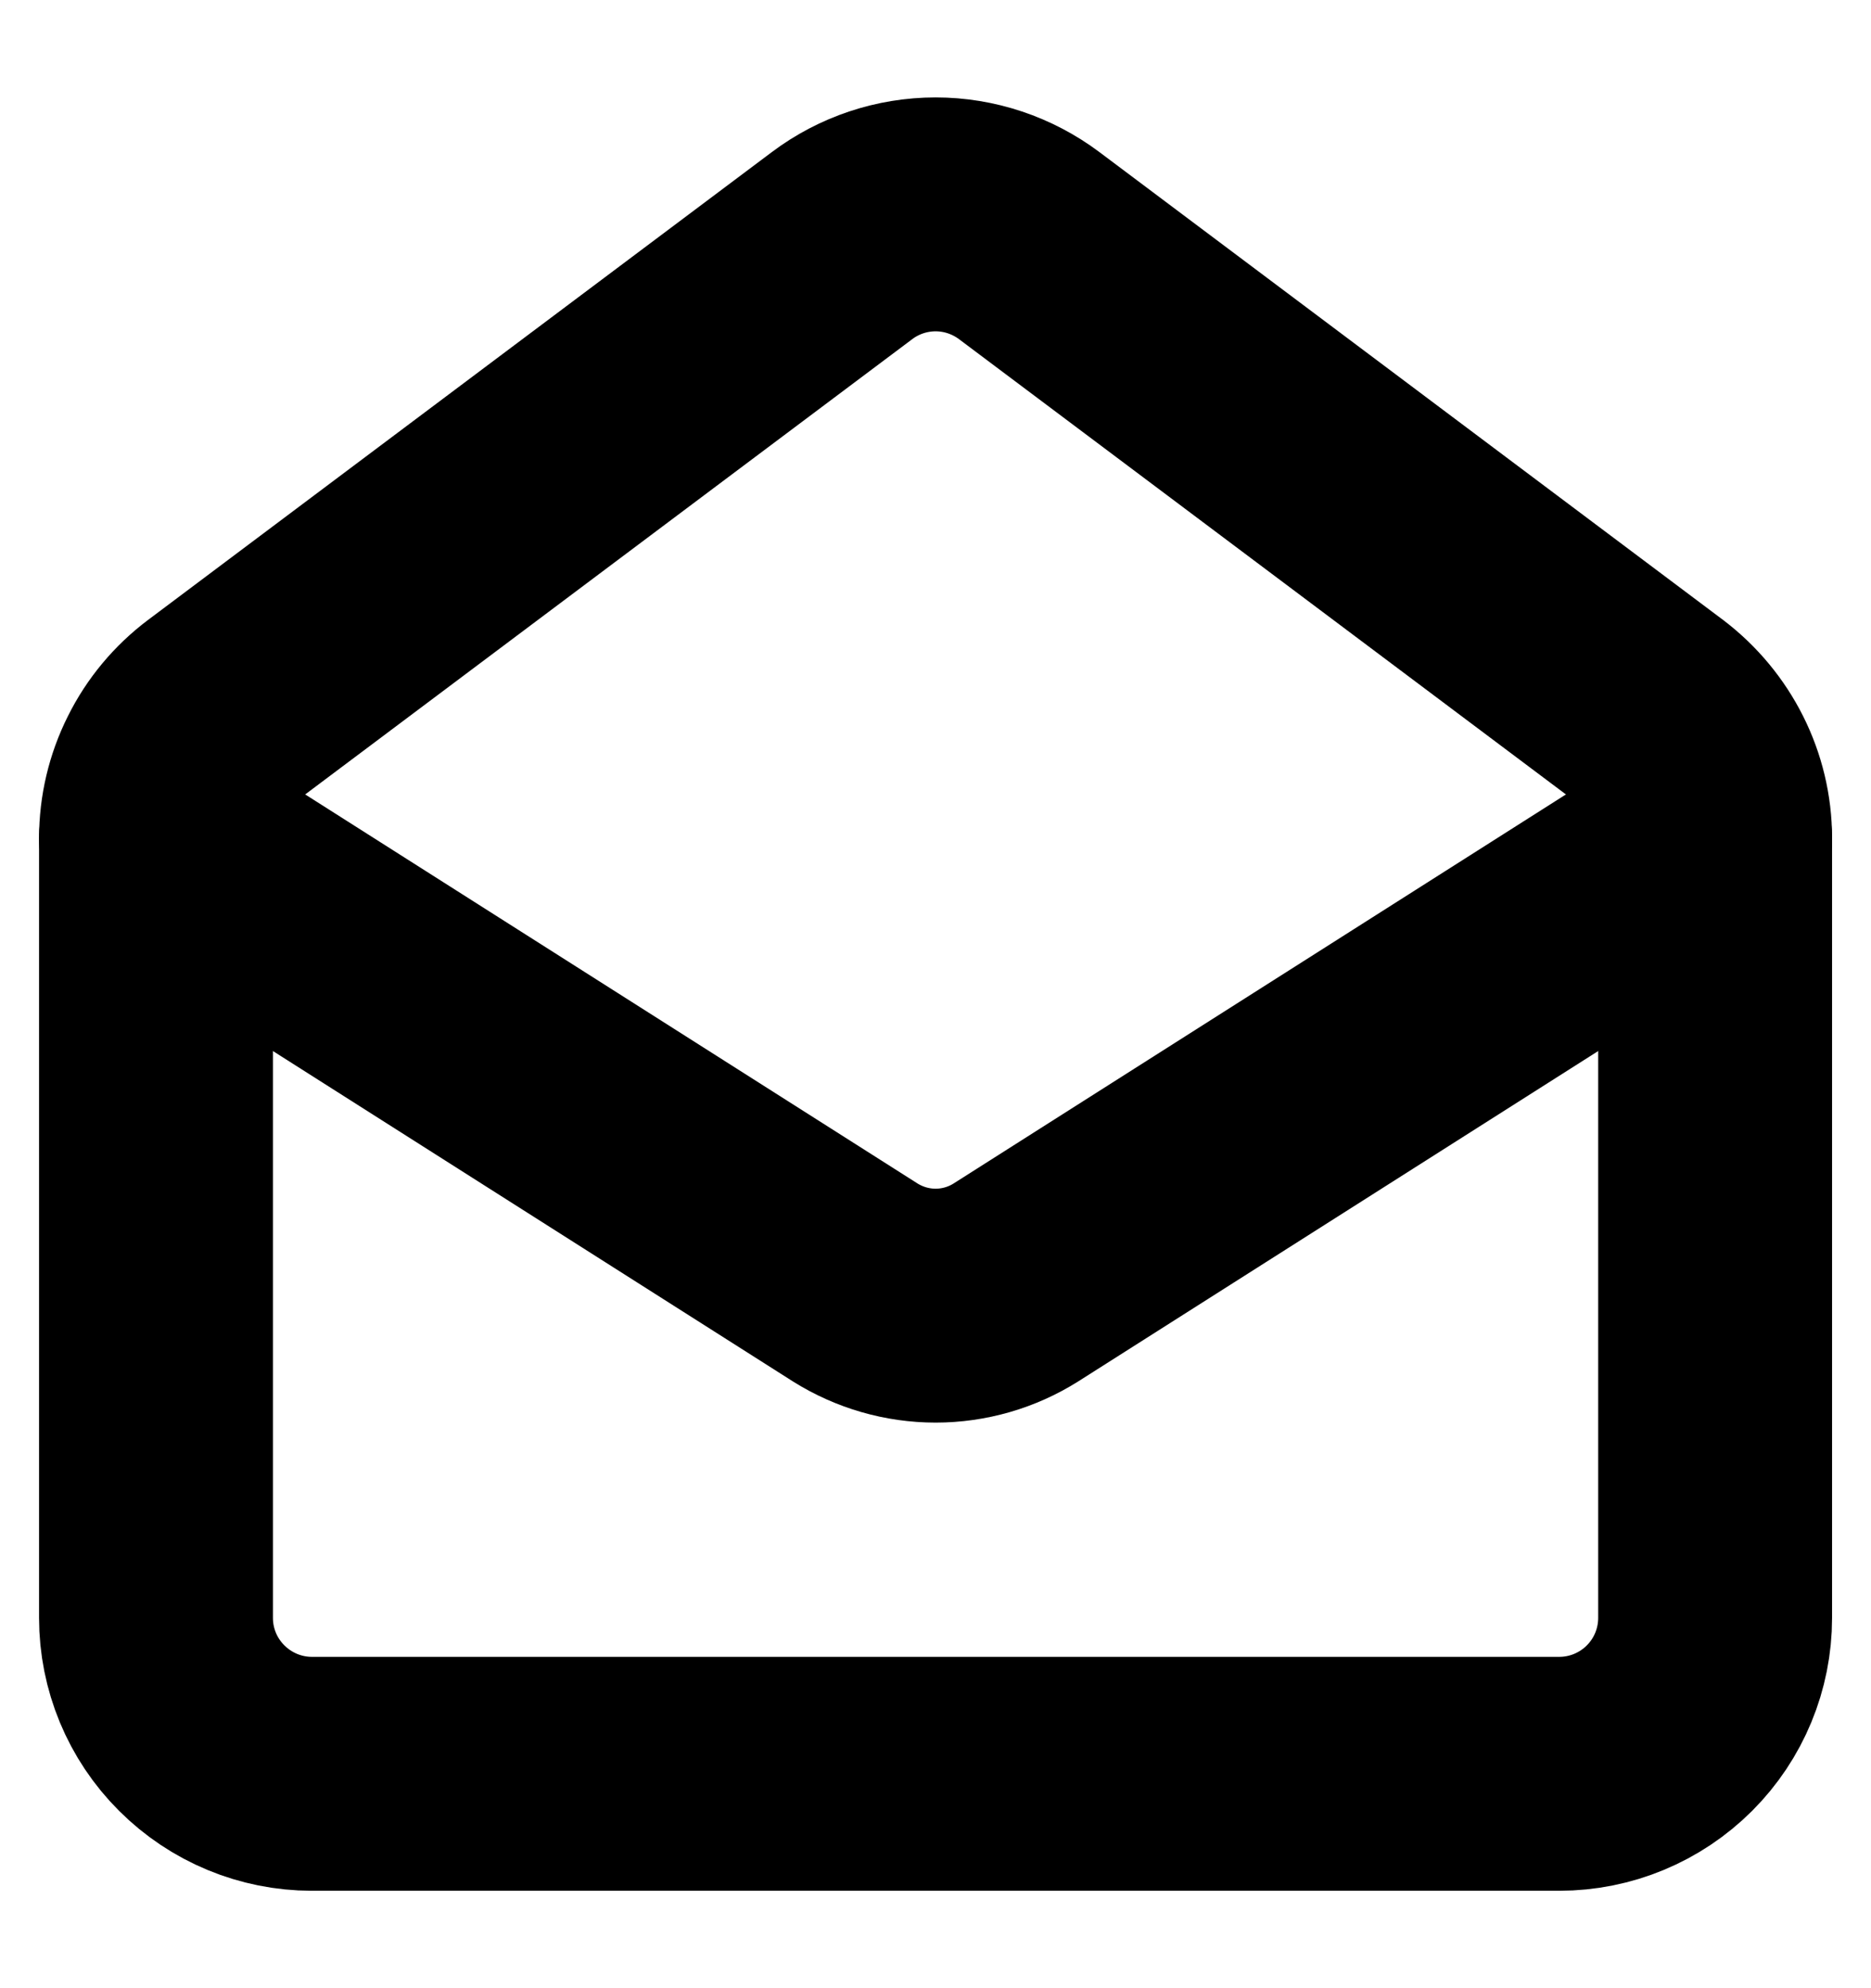 <svg width="16" height="17" viewBox="0 0 16 17" fill="none" xmlns="http://www.w3.org/2000/svg">
<g clip-path="url(#clip0_222_1218)">
<path d="M14.134 6.1C14.467 6.354 14.667 6.747 14.667 7.167V13.834C14.667 14.187 14.527 14.526 14.277 14.776C14.027 15.026 13.688 15.167 13.334 15.167H2.667C2.314 15.167 1.975 15.026 1.725 14.776C1.474 14.526 1.334 14.187 1.334 13.834V7.167C1.334 6.96 1.382 6.756 1.475 6.571C1.567 6.385 1.702 6.224 1.867 6.1L7.201 2.1C7.431 1.927 7.712 1.833 8.001 1.833C8.289 1.833 8.57 1.927 8.801 2.1L14.134 6.1Z" stroke="black" stroke-width="2" stroke-linecap="round" stroke-linejoin="round"/>
<path d="M14.667 7.167L8.687 10.966C8.482 11.095 8.244 11.164 8.001 11.164C7.758 11.164 7.52 11.095 7.314 10.966L1.334 7.167" stroke="black" stroke-width="2" stroke-linecap="round" stroke-linejoin="round"/>
</g>
<defs>
<clipPath id="clip0_222_1218">
<rect width="16" height="16" fill="white" transform="translate(0 0.5)"/>
</clipPath>
</defs>
</svg>
